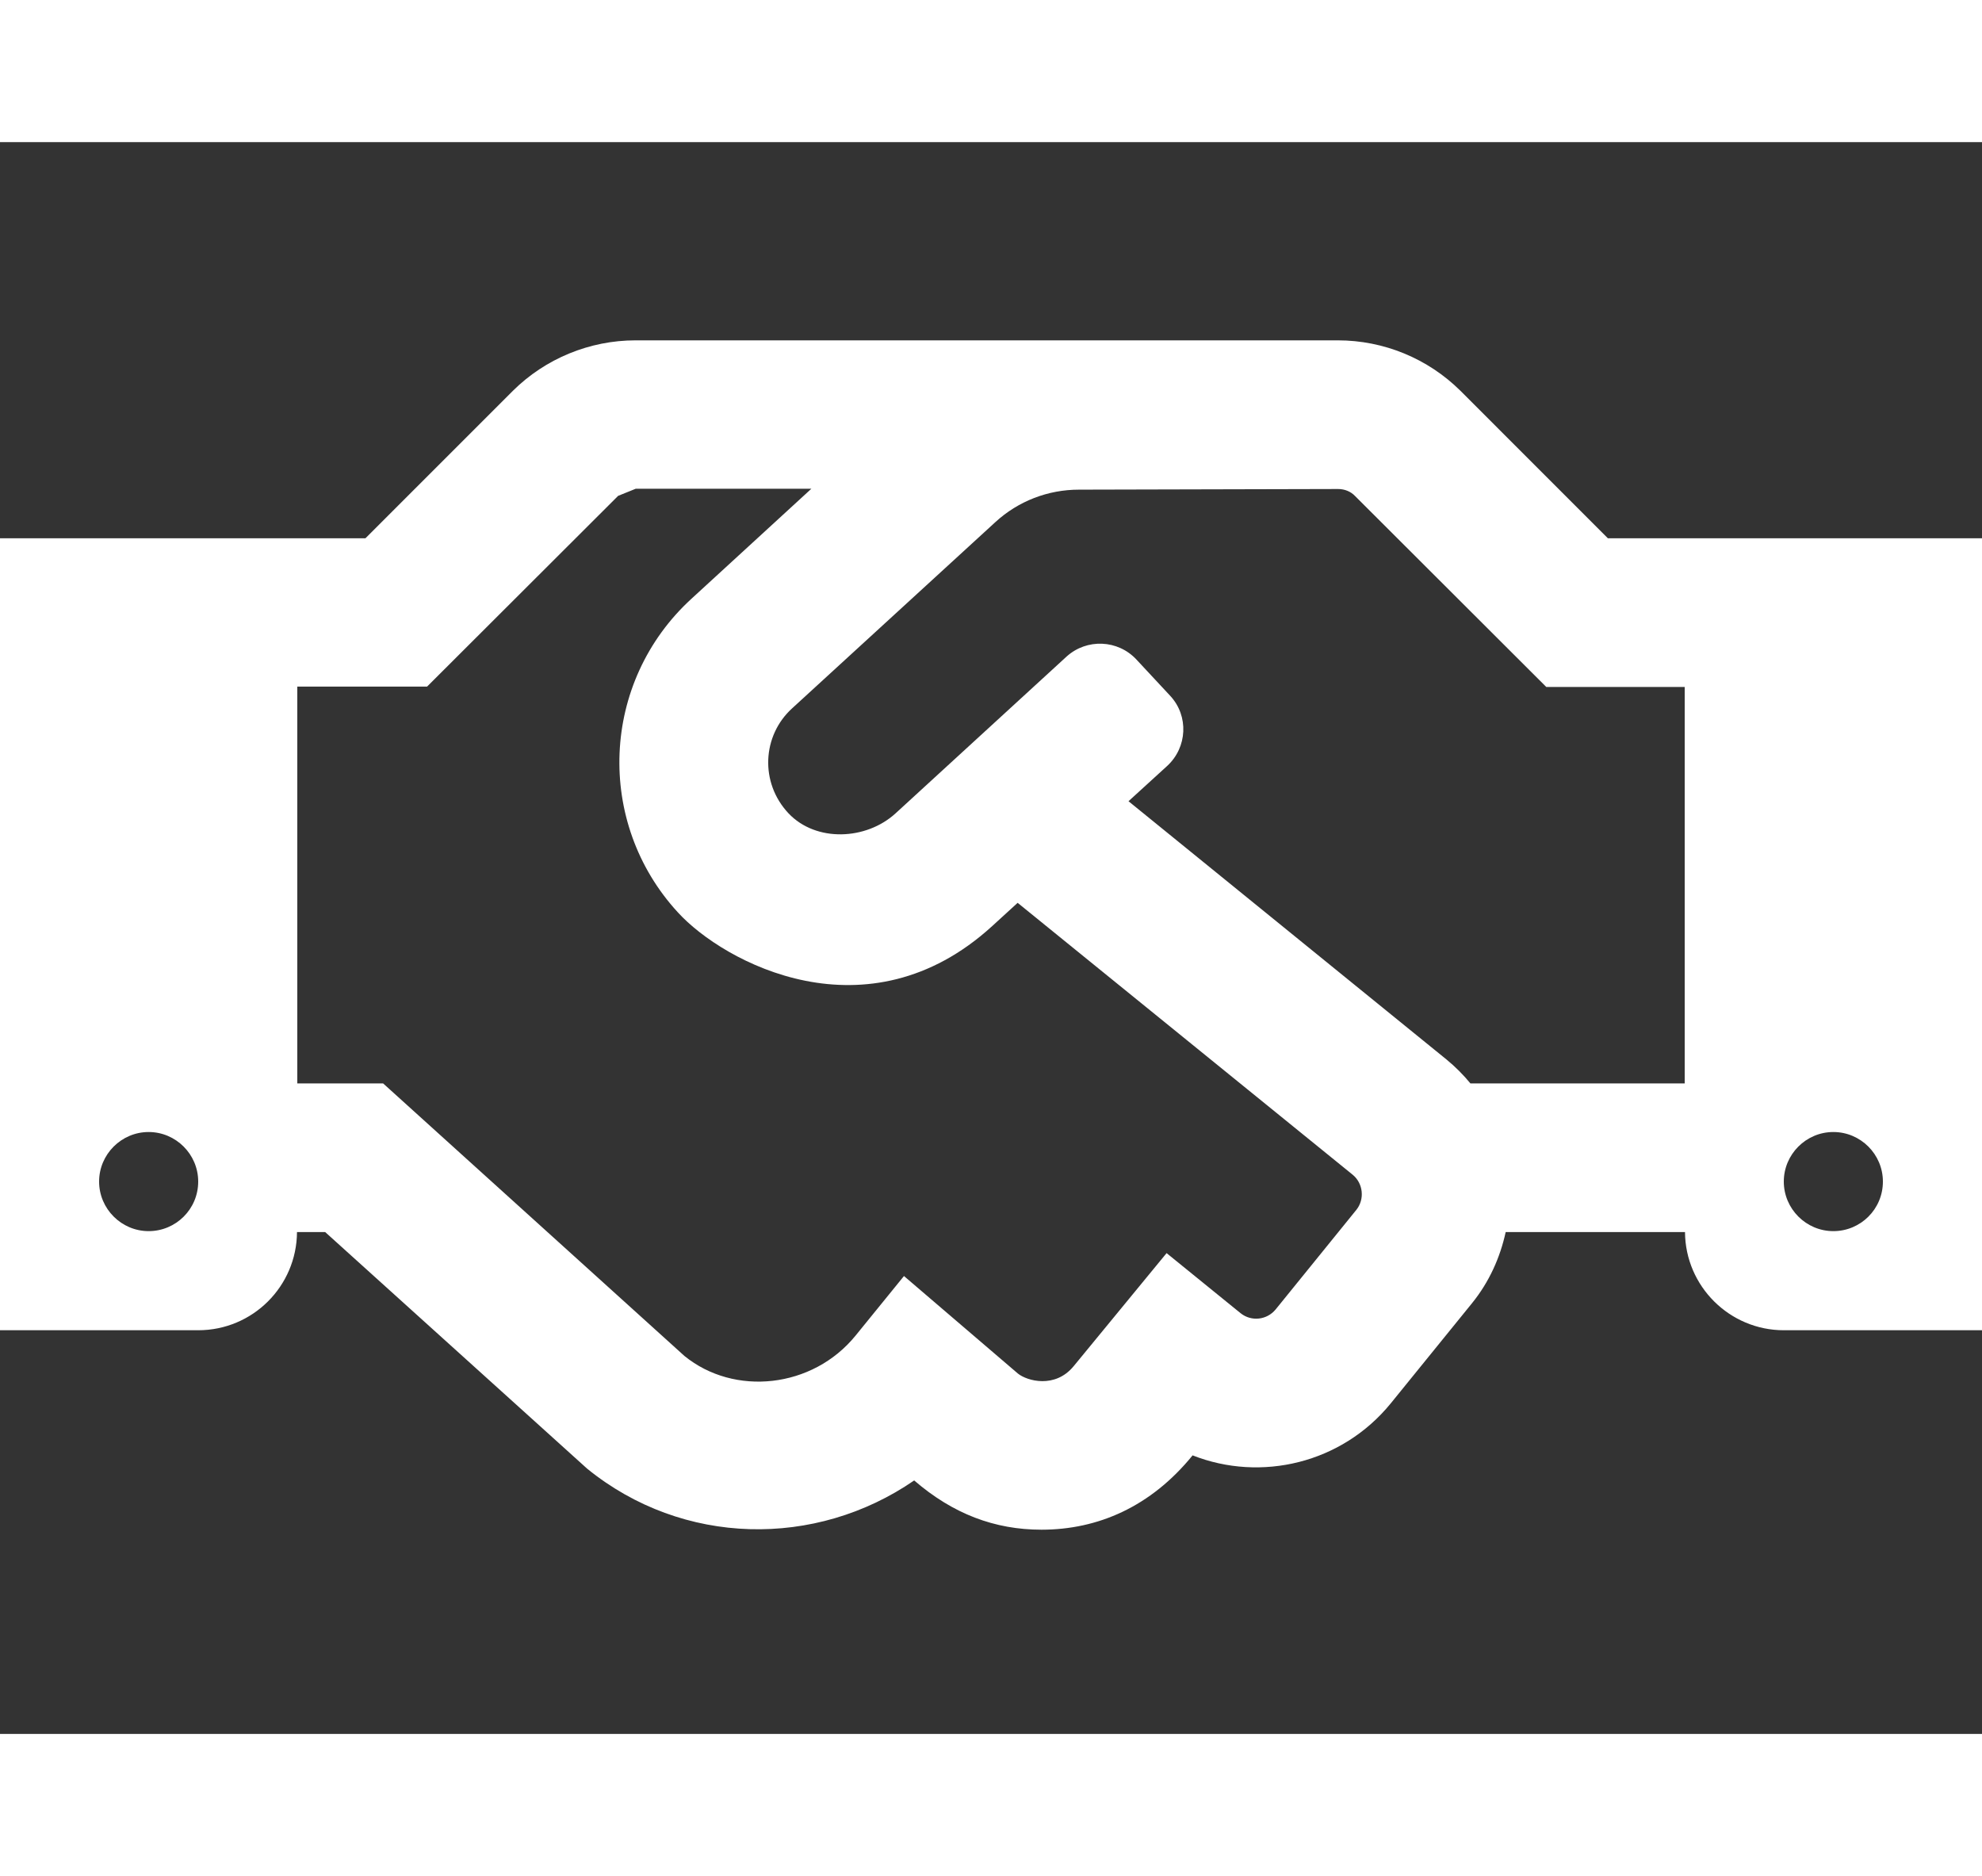 <svg width="56" height="53" viewBox="0 0 66 53" fill="none" xmlns="http://www.w3.org/2000/svg">
<rect x="0" y="0" width="66" height="53" fill="#333333" stroke="none"/>
<path d="M53.542 13.19L48.634 8.281C47.547 7.204 46.08 6.6 44.55 6.6H21.161C19.635 6.6 18.16 7.208 17.078 8.281L12.169 13.19H0V39.559H6.6C8.415 39.559 9.879 38.094 9.89 36.29H10.828L19.552 44.168C22.739 46.757 27.163 46.819 30.442 44.56C31.732 45.674 33.124 46.2 34.681 46.2C36.558 46.2 38.321 45.437 39.713 43.725C41.992 44.622 44.684 43.993 46.313 41.992L49.015 38.662C49.593 37.95 49.954 37.135 50.139 36.29H56.11C56.121 38.094 57.595 39.559 59.4 39.559H66V13.19H53.542ZM4.95 36.259C4.043 36.259 3.3 35.516 3.3 34.609C3.3 33.701 4.043 32.959 4.95 32.959C5.857 32.959 6.6 33.701 6.6 34.609C6.6 35.527 5.857 36.259 4.95 36.259ZM45.169 35.547L42.477 38.868C42.188 39.218 41.673 39.28 41.312 38.992L38.847 36.991L35.753 40.755C35.135 41.508 34.207 41.25 33.897 41.002L30.102 37.754L28.493 39.734C27.06 41.498 24.451 41.766 22.791 40.415L12.757 31.34H9.9V18.129H14.221L20.584 11.777C20.79 11.694 20.965 11.622 21.172 11.54H27.019L23.028 15.201C19.996 17.975 19.821 22.657 22.574 25.647C24.1 27.318 28.885 29.896 33.041 26.101L33.887 25.328L45.045 34.382C45.396 34.671 45.447 35.197 45.169 35.547ZM56.1 31.34H48.964C48.727 31.051 48.458 30.783 48.17 30.546L37.579 21.945L38.868 20.769C39.538 20.151 39.59 19.109 38.971 18.439L37.847 17.232C37.228 16.562 36.187 16.521 35.516 17.129L29.824 22.347C28.844 23.244 27.173 23.317 26.256 22.347C25.297 21.326 25.379 19.759 26.379 18.851L33.144 12.653C33.907 11.952 34.898 11.571 35.929 11.571L44.56 11.55C44.777 11.55 44.983 11.633 45.127 11.787L51.49 18.14H56.1V31.34ZM61.05 36.259C60.142 36.259 59.4 35.516 59.4 34.609C59.4 33.701 60.142 32.959 61.05 32.959C61.958 32.959 62.7 33.701 62.7 34.609C62.7 35.527 61.958 36.259 61.05 36.259Z" fill="white"/>
</svg>
